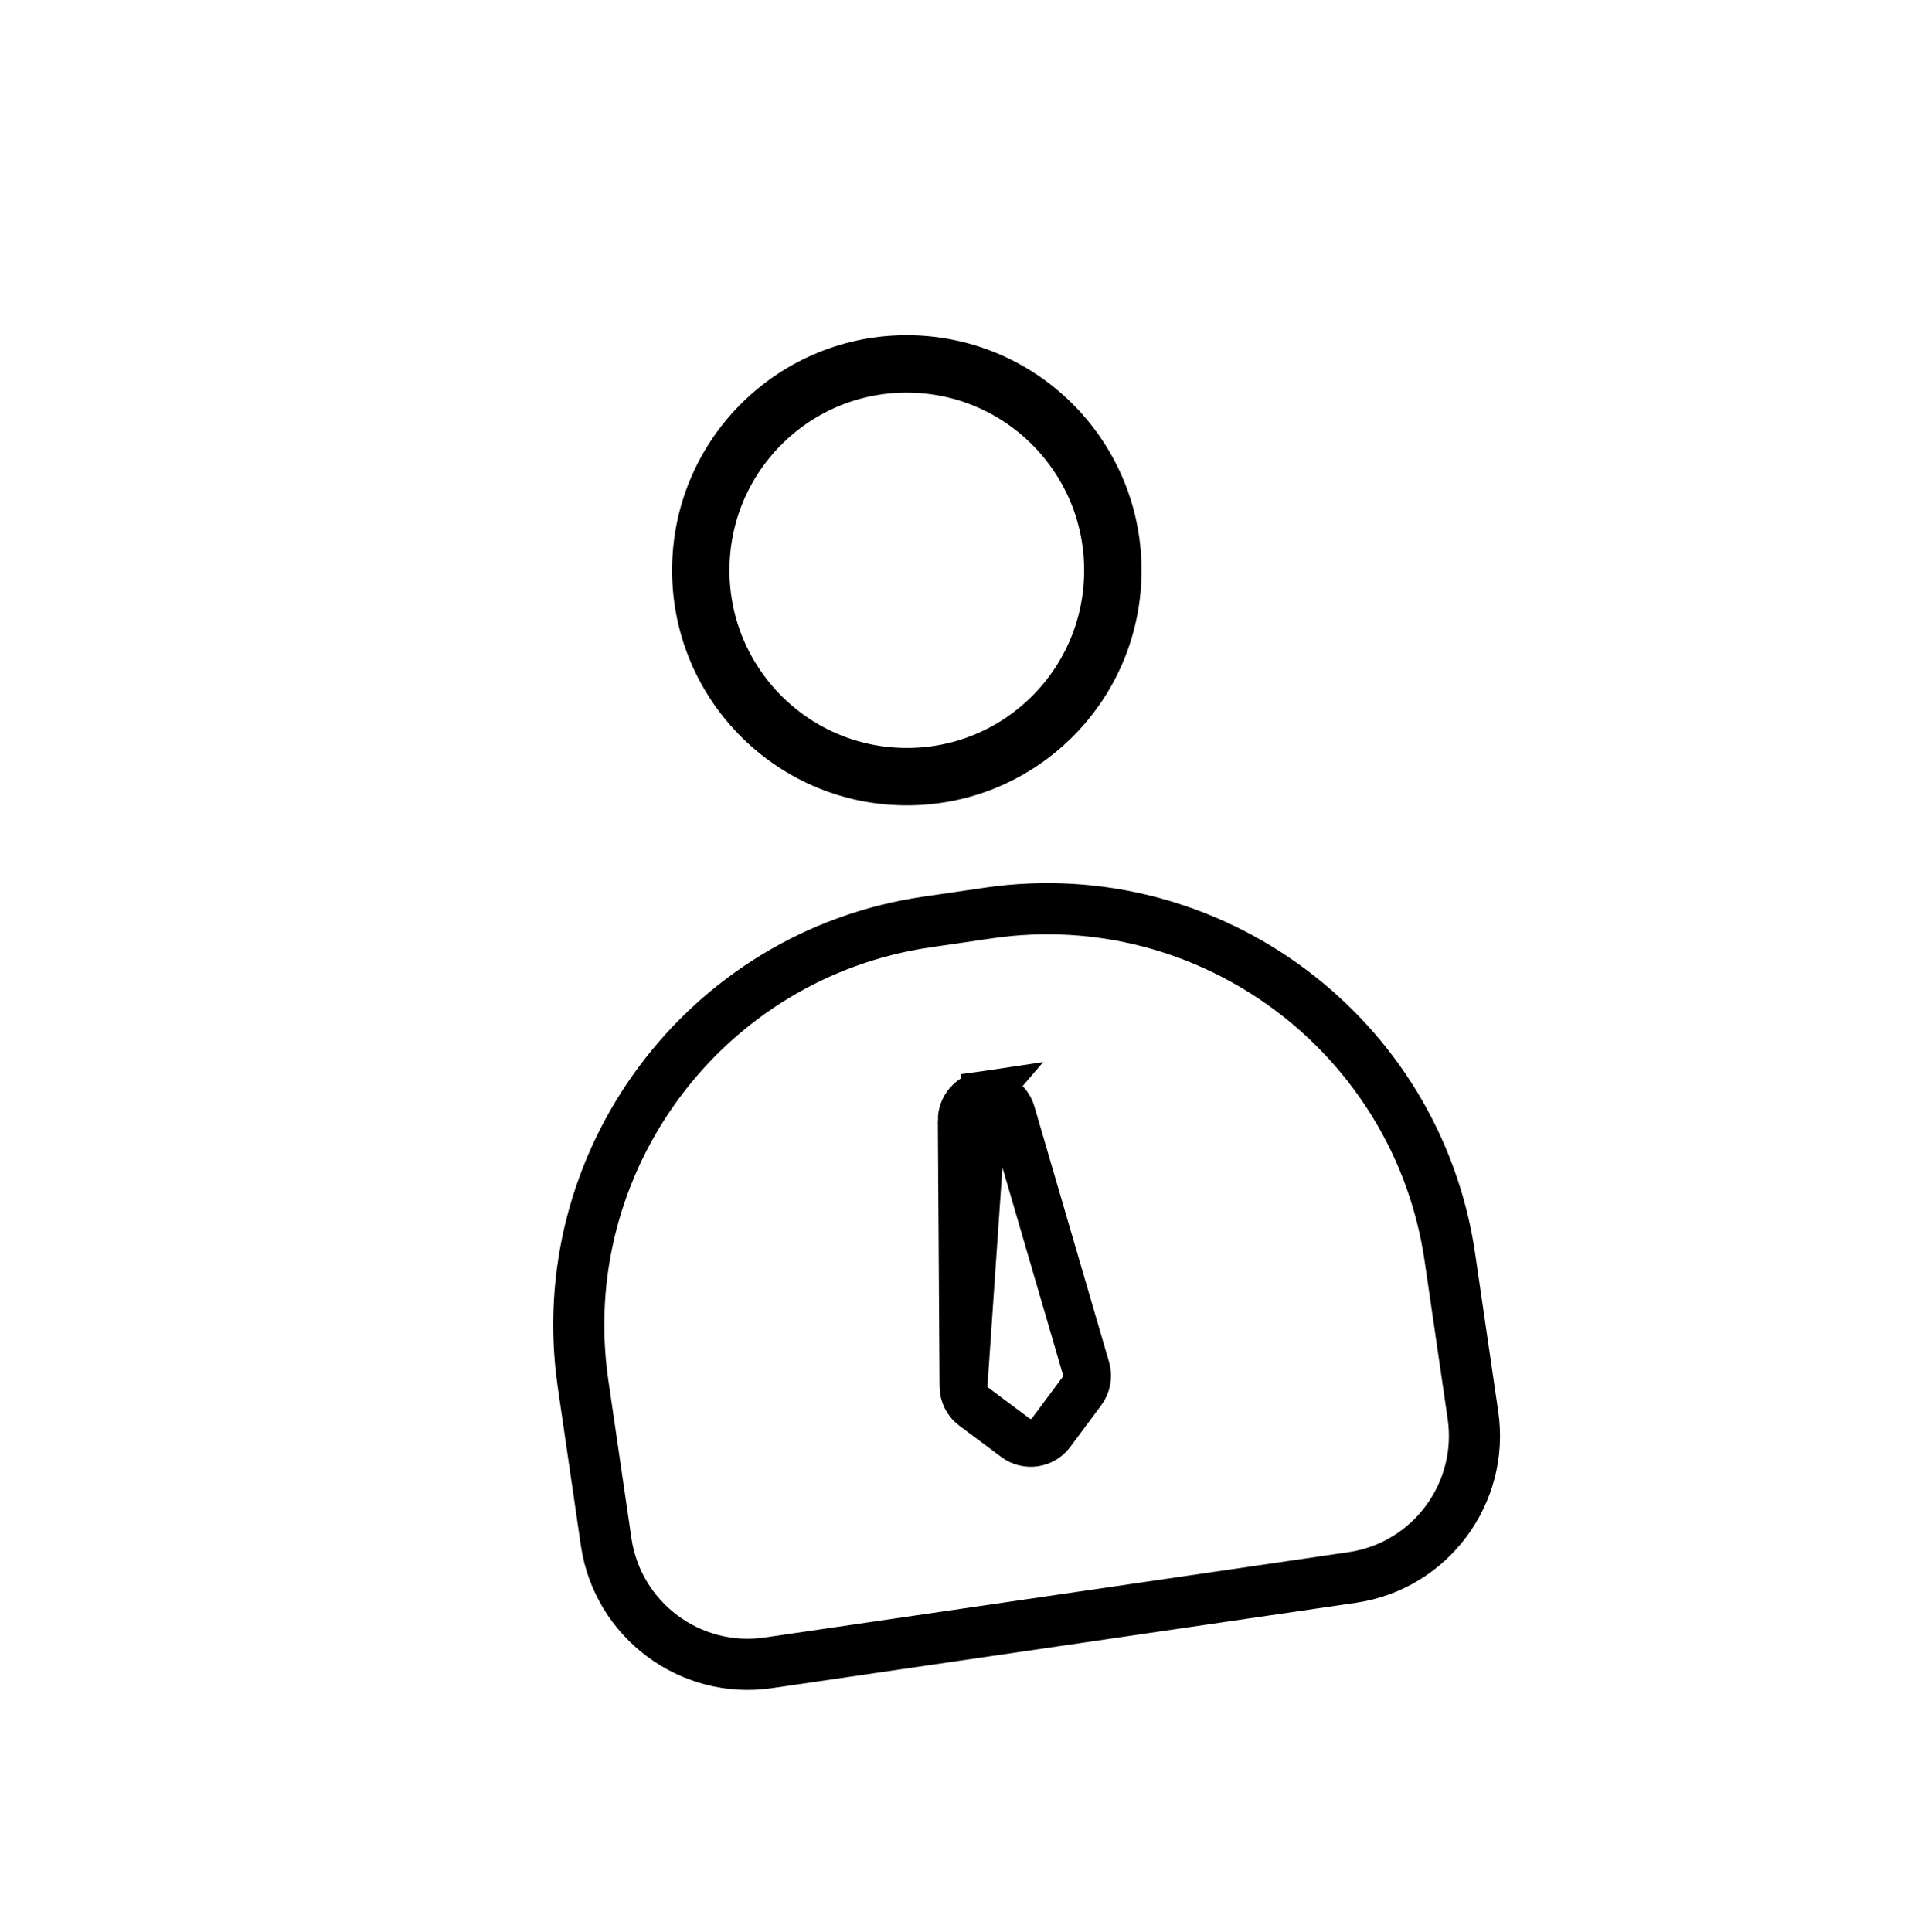 <svg width="139" height="140" viewBox="0 0 139 140" fill="none" xmlns="http://www.w3.org/2000/svg">
<g filter="url(#filter0_d_1_7955)">
<path d="M106.745 102.549L105.073 91.112C102.715 74.978 87.743 63.807 71.632 66.161L67.158 66.815C51.047 69.169 39.898 84.158 42.256 100.293L43.927 111.729C44.755 117.398 50.016 121.322 55.676 120.495L97.996 114.311C103.656 113.483 107.573 108.217 106.745 102.549Z" fill="white"/>
</g>
<path d="M69.823 100.46L69.823 100.46C69.826 101.039 70.101 101.582 70.564 101.927L73.601 104.194C74.415 104.8 75.564 104.632 76.17 103.818L78.419 100.795C78.763 100.332 78.871 99.732 78.709 99.176L73.3 80.657C73.3 80.657 73.3 80.657 73.3 80.657C73.042 79.774 72.175 79.219 71.271 79.351L69.823 100.46ZM69.823 100.46L69.7 81.184M69.823 100.46L69.7 81.184M69.7 81.184C69.7 81.184 69.7 81.184 69.7 81.184M69.7 81.184L69.7 81.184M69.7 81.184C69.695 80.264 70.366 79.484 71.271 79.351L69.7 81.184Z" fill="white" stroke="black" stroke-width="3.466"/>
<path d="M65.951 26.374C74.193 26.506 80.776 33.305 80.647 41.566C80.519 49.827 73.728 56.411 65.486 56.279C57.243 56.147 50.661 49.348 50.79 41.087C50.918 32.826 57.709 26.242 65.951 26.374Z" fill="white" stroke="black" stroke-width="4.159"/>
<path d="M71.365 64.327L66.891 64.981C49.796 67.479 37.924 83.441 40.426 100.561L42.097 111.997C43.072 118.668 49.283 123.303 55.945 122.33L98.265 116.145C104.926 115.172 109.553 108.953 108.578 102.282L106.907 90.845C104.405 73.725 88.46 61.829 71.365 64.327ZM104.914 102.817C105.594 107.465 102.37 111.798 97.728 112.476L55.409 118.661C50.769 119.339 46.44 116.109 45.761 111.462L44.089 100.025C41.883 84.928 52.352 70.853 67.427 68.65L71.901 67.996C86.976 65.793 101.037 76.283 103.243 91.381L104.914 102.817Z" fill="black"/>
<defs>
<filter id="filter0_d_1_7955" x="41.941" y="65.848" width="67.687" height="60.303" filterUnits="userSpaceOnUse" color-interpolation-filters="sRGB">
<feFlood flood-opacity="0" result="BackgroundImageFix"/>
<feColorMatrix in="SourceAlpha" type="matrix" values="0 0 0 0 0 0 0 0 0 0 0 0 0 0 0 0 0 0 127 0" result="hardAlpha"/>
<feOffset dx="2.773" dy="5.545"/>
<feComposite in2="hardAlpha" operator="out"/>
<feColorMatrix type="matrix" values="0 0 0 0 0 0 0 0 0 0 0 0 0 0 0 0 0 0 1 0"/>
<feBlend mode="normal" in2="BackgroundImageFix" result="effect1_dropShadow_1_7955"/>
<feBlend mode="normal" in="SourceGraphic" in2="effect1_dropShadow_1_7955" result="shape"/>
</filter>
</defs>
</svg>

